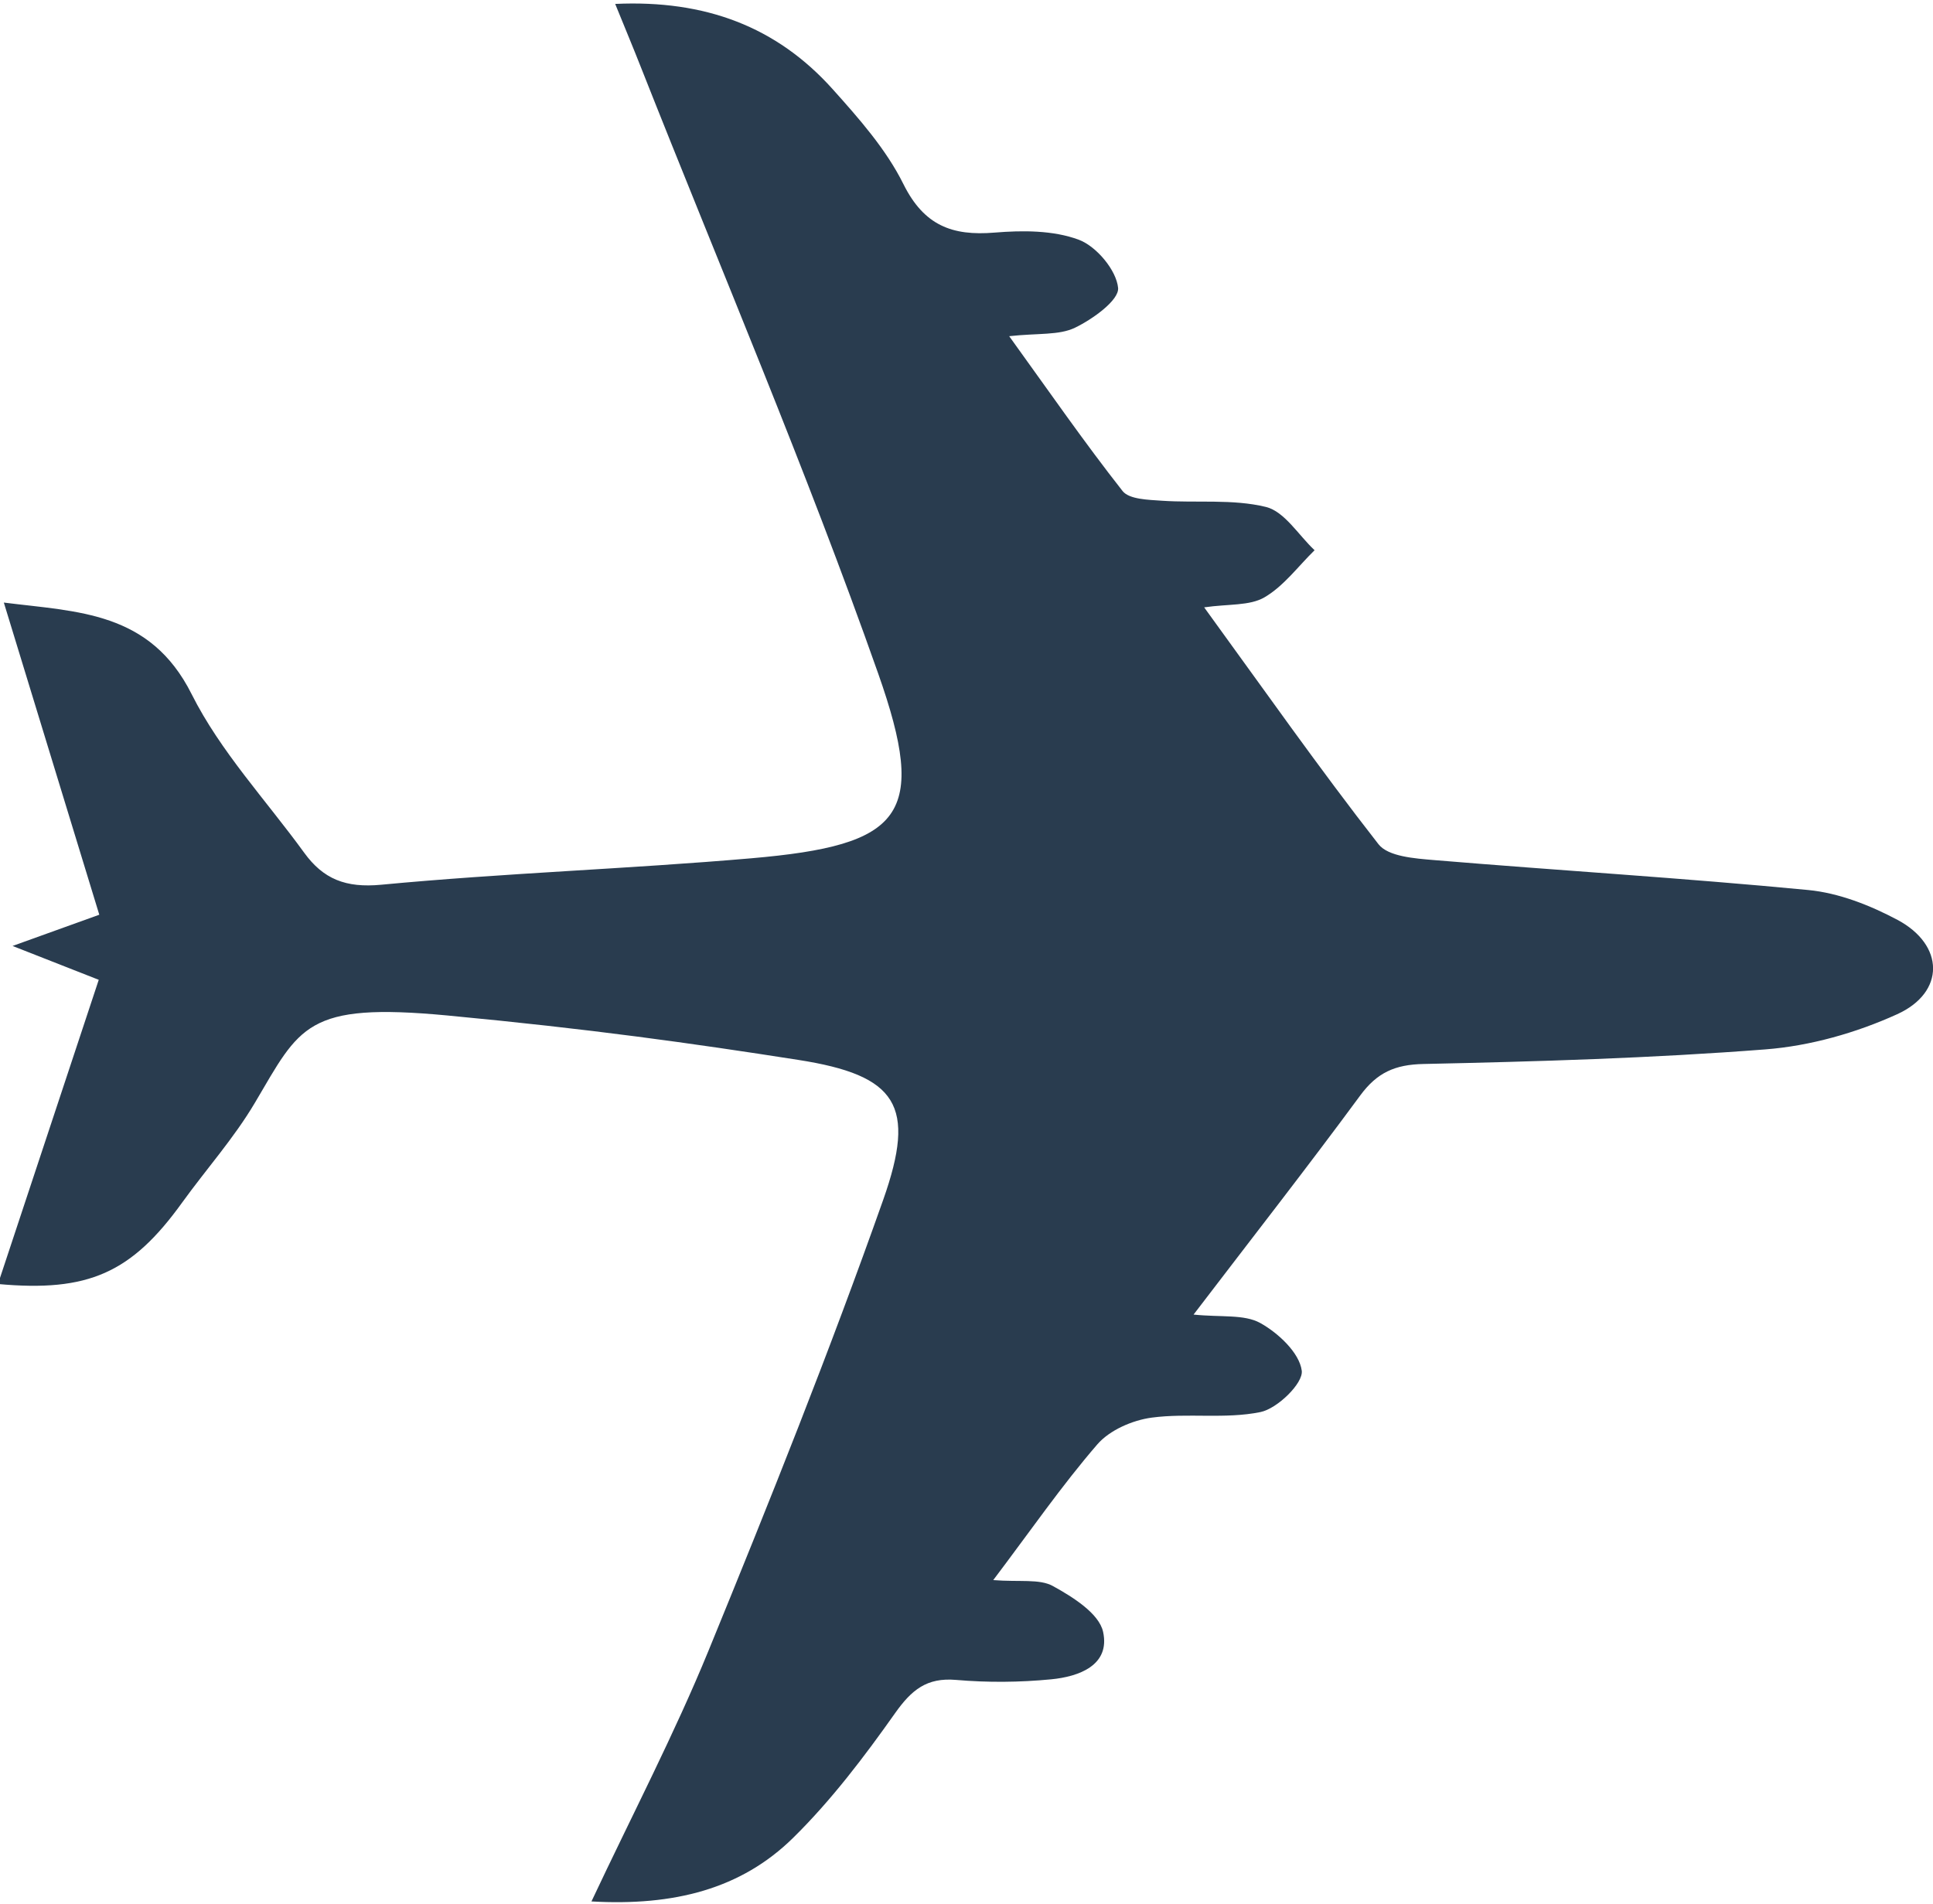 <svg xmlns="http://www.w3.org/2000/svg" width="90.16" height="88.82" viewBox="0 0 90.156 88.816" enable-background="new 0 0 90.156 88.816"><path fill-rule="evenodd" fill="#293c4f" d="m27.582 88.71c1.928-4.095 3.871-7.819 5.456-11.688 2.851-6.962 5.648-13.956 8.155-21.05 1.555-4.404.662-5.808-3.976-6.53-4.956-.775-9.717-1.444-16.342-2.069s-6.879.512-8.986 4.071c-.973 1.647-2.27 3.098-3.396 4.659-2.364 3.284-4.378 4.182-8.587 3.796 1.55-4.675 3.099-9.351 4.7-14.191-1.289-.507-2.355-.924-4.02-1.579 1.52-.547 2.552-.919 4.045-1.457-1.463-4.785-2.934-9.598-4.452-14.562 3.448.436 6.818.405 8.757 4.268 1.34 2.673 3.472 4.95 5.252 7.402.894 1.232 1.938 1.649 3.59 1.493 5.738-.544 11.51-.736 17.252-1.233 7.086-.612 8.268-1.986 5.925-8.631-3.357-9.526-7.335-18.836-11.05-28.24-.368-.937-.756-1.863-1.212-2.986 4.195-.195 7.529 1.06 10.145 3.979 1.229 1.371 2.495 2.805 3.3 4.43.958 1.926 2.269 2.422 4.245 2.259 1.306-.108 2.739-.112 3.931.332.824.308 1.756 1.42 1.835 2.248.052.572-1.183 1.458-2.01 1.857-.746.36-1.719.247-3.07.395 1.855 2.57 3.504 4.953 5.29 7.225.311.391 1.201.406 1.833.451 1.621.11 3.3-.088 4.848.289.871.211 1.523 1.318 2.273 2.02-.767.75-1.437 1.673-2.338 2.198-.694.403-1.675.302-2.812.467 2.785 3.831 5.367 7.511 8.131 11.05.451.578 1.695.664 2.592.74 5.817.486 11.644.837 17.448 1.396 1.428.137 2.888.712 4.168 1.394 2.193 1.17 2.232 3.379-.016 4.4-1.911.869-4.06 1.48-6.146 1.641-5.304.411-10.629.566-15.952.681-1.332.028-2.162.406-2.941 1.462-2.482 3.37-5.06 6.668-7.778 10.228 1.29.133 2.357-.022 3.108.392.842.466 1.833 1.395 1.938 2.227.076.582-1.137 1.768-1.928 1.929-1.637.335-3.397.036-5.07.259-.9.121-1.962.583-2.537 1.248-1.666 1.929-3.122 4.04-4.854 6.331 1.232.098 2.151-.068 2.781.277.925.509 2.153 1.277 2.342 2.135.342 1.561-1.126 2.092-2.421 2.217-1.468.143-2.966.155-4.434.028-1.374-.119-2.077.468-2.843 1.546-1.443 2.042-2.976 4.065-4.751 5.814-2.436 2.401-5.57 3.191-9.413 2.974"/></svg>